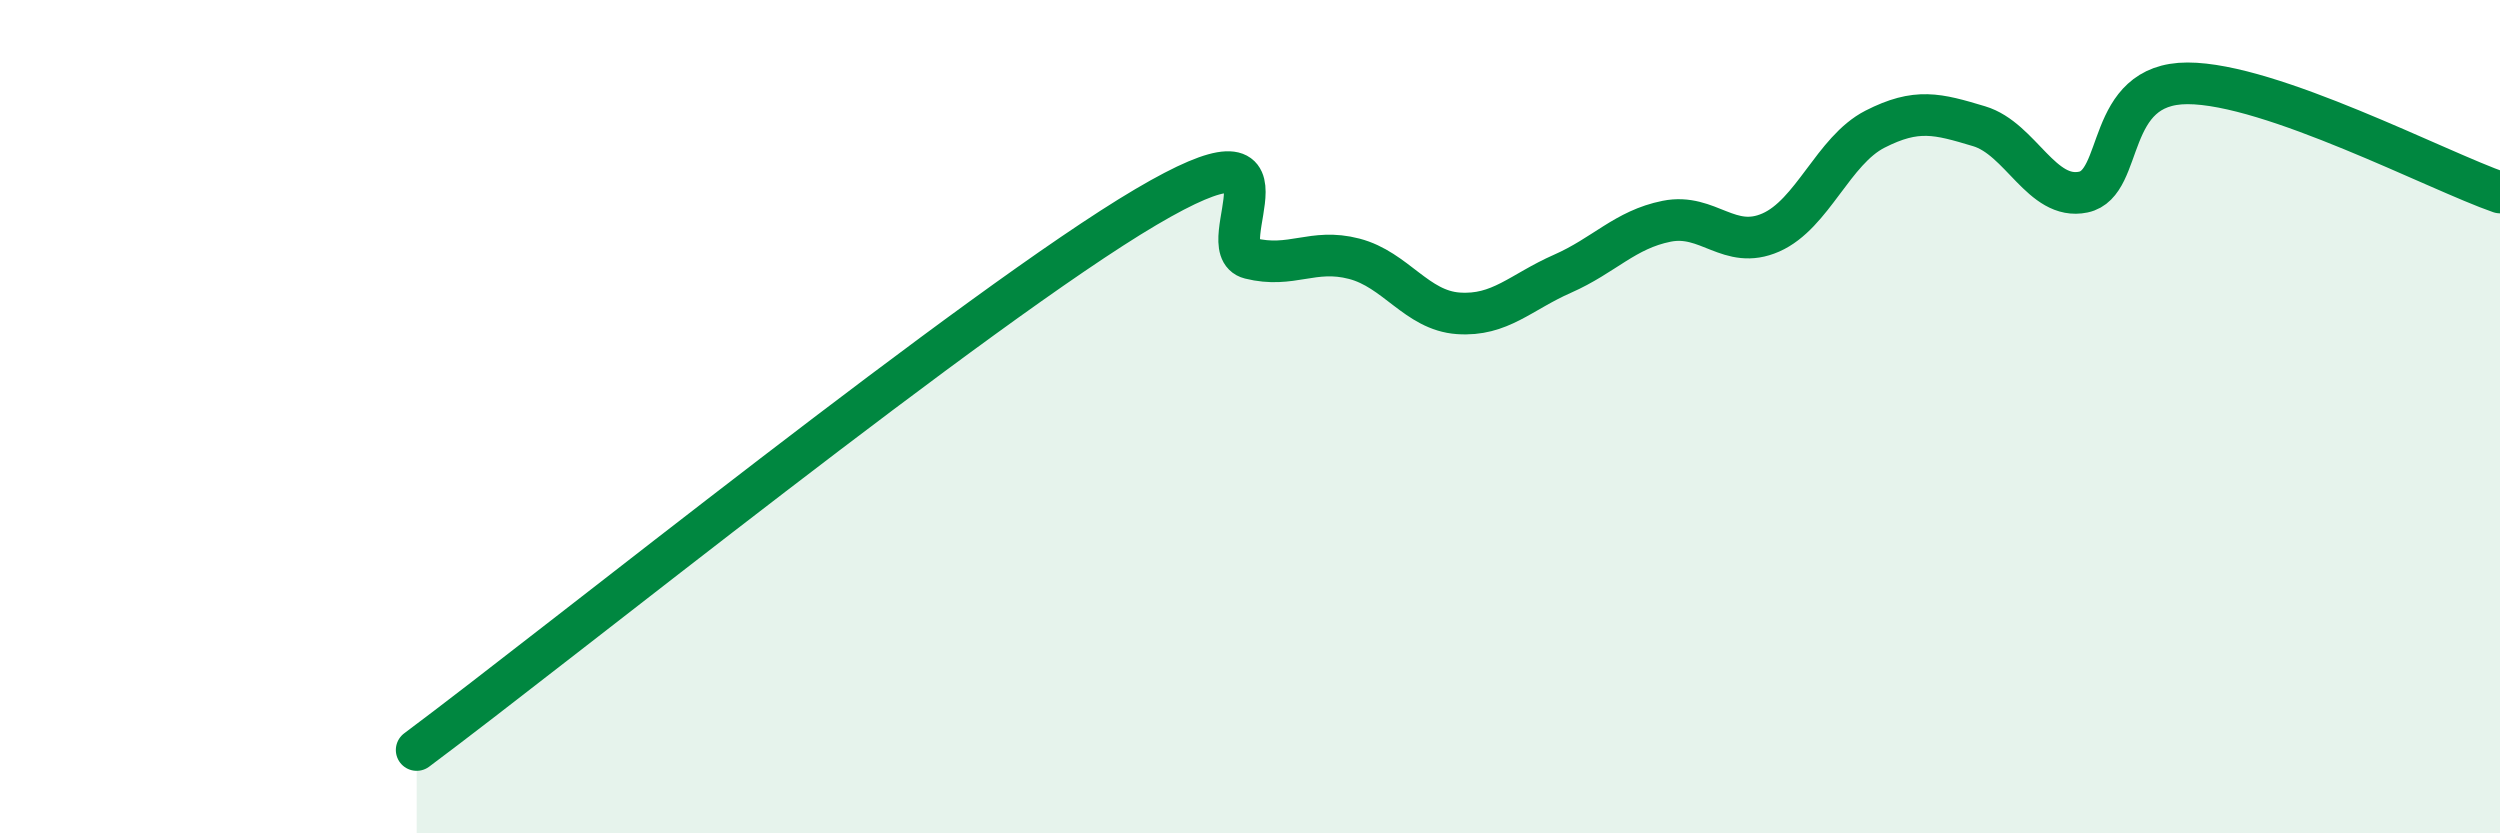 
    <svg width="60" height="20" viewBox="0 0 60 20" xmlns="http://www.w3.org/2000/svg">
      <path
        d="M 10,18 C 13.5,15.39 23.5,7.33 27.5,4.97 C 31.5,2.61 29,5.95 30,6.2 C 31,6.45 31.5,5.95 32.5,6.21 C 33.5,6.47 34,7.45 35,7.52 C 36,7.59 36.5,7.01 37.5,6.57 C 38.5,6.13 39,5.51 40,5.31 C 41,5.11 41.5,6.02 42.5,5.58 C 43.5,5.14 44,3.61 45,3.1 C 46,2.59 46.5,2.73 47.5,3.03 C 48.5,3.33 49,4.82 50,4.61 C 51,4.4 50.5,2 52.5,2 C 54.5,2 58.5,4.1 60,4.62L60 20L10 20Z"
        fill="#008740"
        opacity="0.1"
        stroke-linecap="round"
        stroke-linejoin="round"
      />
      <path
        d="M 10,18 C 13.5,15.39 23.5,7.33 27.5,4.97 C 31.5,2.61 29,5.95 30,6.2 C 31,6.45 31.5,5.95 32.5,6.21 C 33.5,6.47 34,7.45 35,7.52 C 36,7.59 36.5,7.01 37.5,6.57 C 38.5,6.13 39,5.51 40,5.31 C 41,5.11 41.5,6.02 42.5,5.58 C 43.5,5.14 44,3.61 45,3.1 C 46,2.59 46.5,2.73 47.5,3.03 C 48.5,3.33 49,4.82 50,4.61 C 51,4.4 50.5,2 52.5,2 C 54.5,2 58.5,4.1 60,4.62"
        stroke="#008740"
        stroke-width="1"
        fill="none"
        stroke-linecap="round"
        stroke-linejoin="round"
      />
    </svg>
  